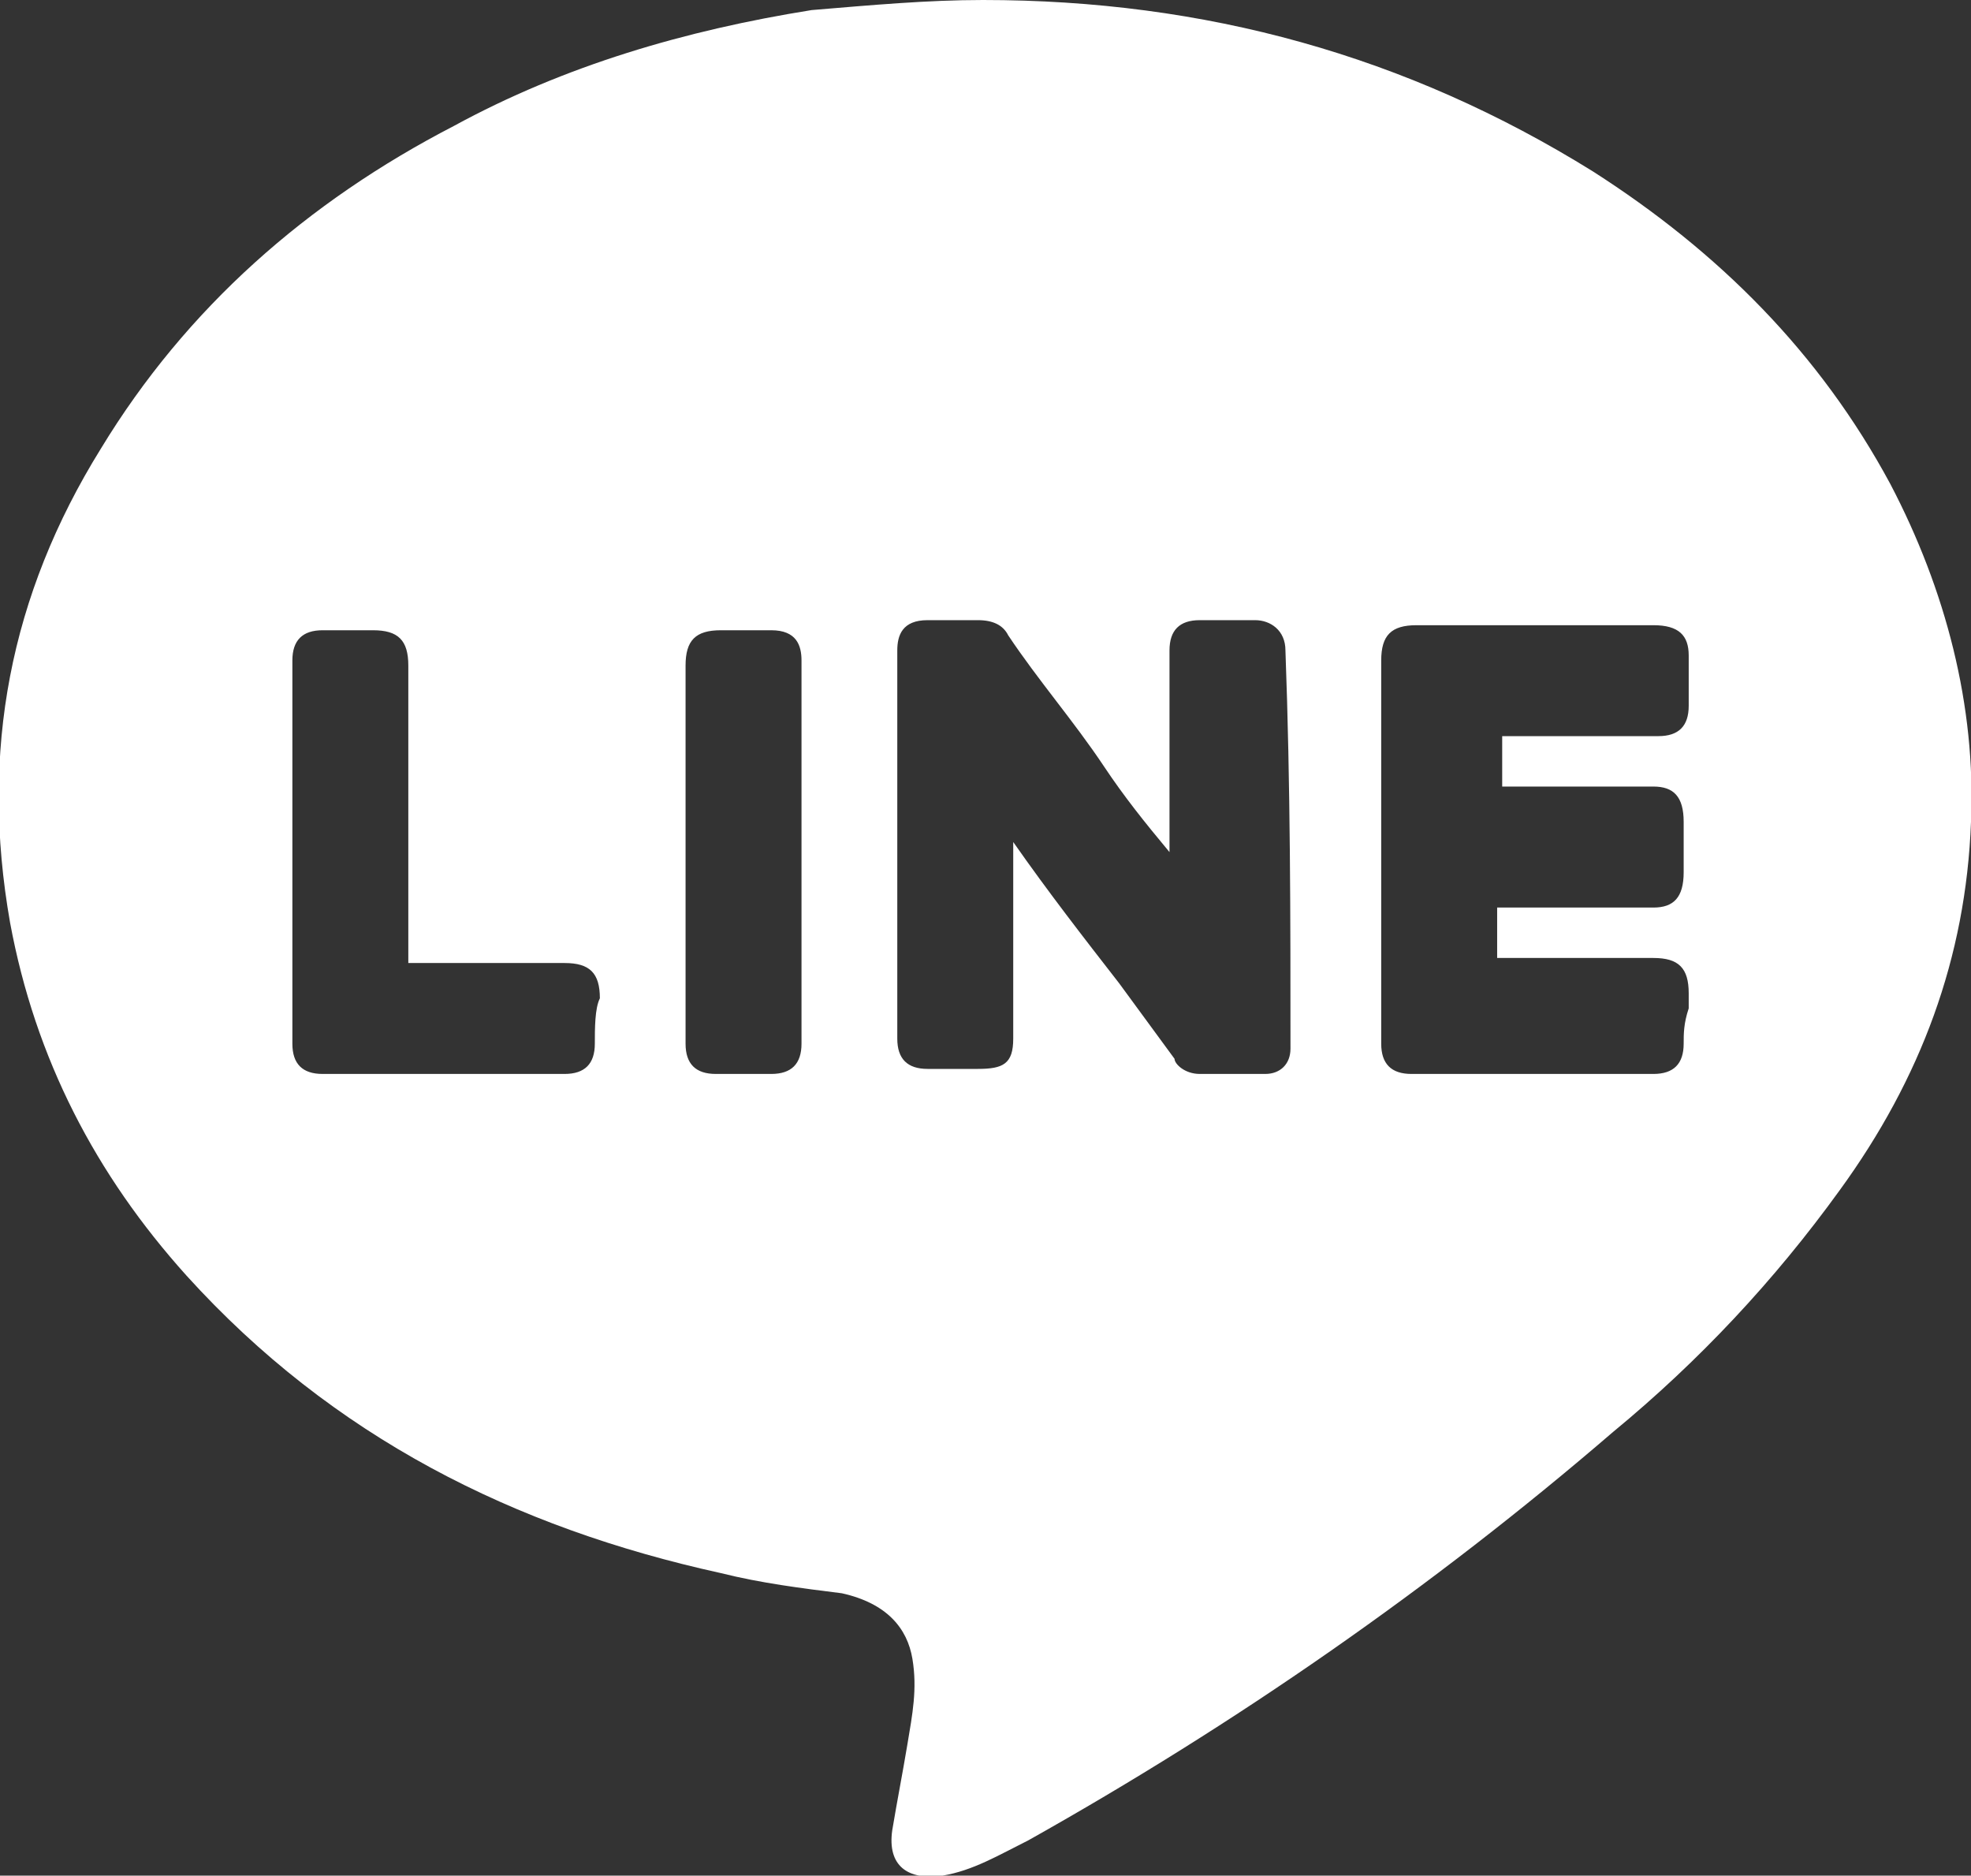 <?xml version="1.0" encoding="utf-8"?>
<!-- Generator: Adobe Illustrator 24.1.1, SVG Export Plug-In . SVG Version: 6.00 Build 0)  -->
<svg version="1.1" id="分離模式" xmlns="http://www.w3.org/2000/svg" xmlns:xlink="http://www.w3.org/1999/xlink" x="0px"
	 y="0px" viewBox="0 0 39.1 37.2" style="enable-background:new 0 0 39.1 37.2;" xml:space="preserve">
<rect x="0" y="0" width="39.1" height="37.2" fill="#333333" stroke="none"/>
<style type="text/css">
	.st0{fill:#FFFFFF;}
</style>
<g>
	<path class="st0" d="M37.5,9.6C36.1,7,34.1,5,31.6,3.4C27.9,1.1,23.9,0,19.5,0c-1.1,0-2.2,0.1-3.4,0.2C13.6,0.6,11.2,1.3,9,2.5
		C6.1,4,3.7,6.1,2,8.9c-1.8,2.9-2.4,6-1.8,9.4c0.5,2.7,1.7,5,3.5,7c2.9,3.2,6.5,5,10.6,5.9c0.8,0.2,1.6,0.3,2.4,0.4
		c0.9,0.2,1.3,0.7,1.4,1.3c0.1,0.6,0,1.1-0.1,1.7c-0.1,0.6-0.2,1.1-0.3,1.7c-0.1,0.7,0.3,1,1,0.9c0.6-0.1,1.1-0.4,1.7-0.7
		c4.1-2.3,8-5,11.6-8.1c1.7-1.4,3.2-3,4.5-4.8c1.6-2.2,2.5-4.6,2.6-7.3C39.2,14,38.6,11.7,37.5,9.6z M11.8,20.7
		c0,0.4-0.2,0.6-0.6,0.6H6.4c-0.4,0-0.6-0.2-0.6-0.6v-7.6c0-0.4,0.2-0.6,0.6-0.6c0.1,0,0.2,0,0.3,0l0.7,0c0.5,0,0.7,0.2,0.7,0.7
		c0,1.9,0,3.9,0,5.8c0,0,0,0.1,0,0.1c0,0,0,0,0.1,0c0.4,0,0.8,0,1.2,0h1.8c0.5,0,0.7,0.2,0.7,0.7C11.8,20,11.8,20.4,11.8,20.7z
		 M15.9,20.7c0,0.4-0.2,0.6-0.6,0.6h-1.1c-0.4,0-0.6-0.2-0.6-0.6v-7.5c0-0.5,0.2-0.7,0.7-0.7l0.7,0c0.1,0,0.2,0,0.3,0
		c0.5,0,0.6,0.3,0.6,0.6C15.9,15.6,15.9,18.2,15.9,20.7z M25.6,20.8c0,0.3-0.2,0.5-0.5,0.5c-0.1,0-0.2,0-0.4,0h-0.4
		c-0.2,0-0.3,0-0.5,0h0c-0.3,0-0.5-0.2-0.5-0.3l-1.1-1.5c-0.7-0.9-1.4-1.8-2.1-2.8v3.9c0,0.5-0.2,0.6-0.7,0.6h-1
		c-0.4,0-0.6-0.2-0.6-0.6v-7.7c0-0.3,0.1-0.6,0.6-0.6c0.1,0,0.2,0,0.2,0l0.4,0c0.1,0,0.3,0,0.4,0c0.3,0,0.5,0.1,0.6,0.3
		c0.6,0.9,1.3,1.7,1.9,2.6c0.4,0.6,0.8,1.1,1.3,1.7v-4c0-0.4,0.2-0.6,0.6-0.6c0.3,0,0.7,0,1.1,0c0.3,0,0.6,0.2,0.6,0.6
		C25.6,15.6,25.6,18.2,25.6,20.8z M33.4,20.7c0,0.4-0.2,0.6-0.6,0.6H28c-0.4,0-0.6-0.2-0.6-0.6v-7.6c0-0.5,0.2-0.7,0.7-0.7h4.7
		c0.5,0,0.7,0.2,0.7,0.6v1c0,0.4-0.2,0.6-0.6,0.6h-2c-0.3,0-0.7,0-1,0c0,0,0,0,0,0c0,0,0,0-0.1,0c0,0,0,0,0,0.1c0,0.3,0,0.6,0,0.9
		c0,0,0,0,0,0c0,0,0,0,0,0c1,0,2,0,3,0c0.4,0,0.6,0.2,0.6,0.7v1c0,0.5-0.2,0.7-0.6,0.7H31c-0.4,0-0.8,0-1.2,0c0,0,0,0-0.1,0
		c0,0,0,0,0,0.1c0,0.3,0,0.6,0,0.9c0,0,0,0,0,0c0,0,0,0,0.1,0c0.4,0,0.8,0,1.2,0h1.8c0.5,0,0.7,0.2,0.7,0.7l0,0.3
		C33.4,20.3,33.4,20.5,33.4,20.7z"/>
</g>
</svg>
